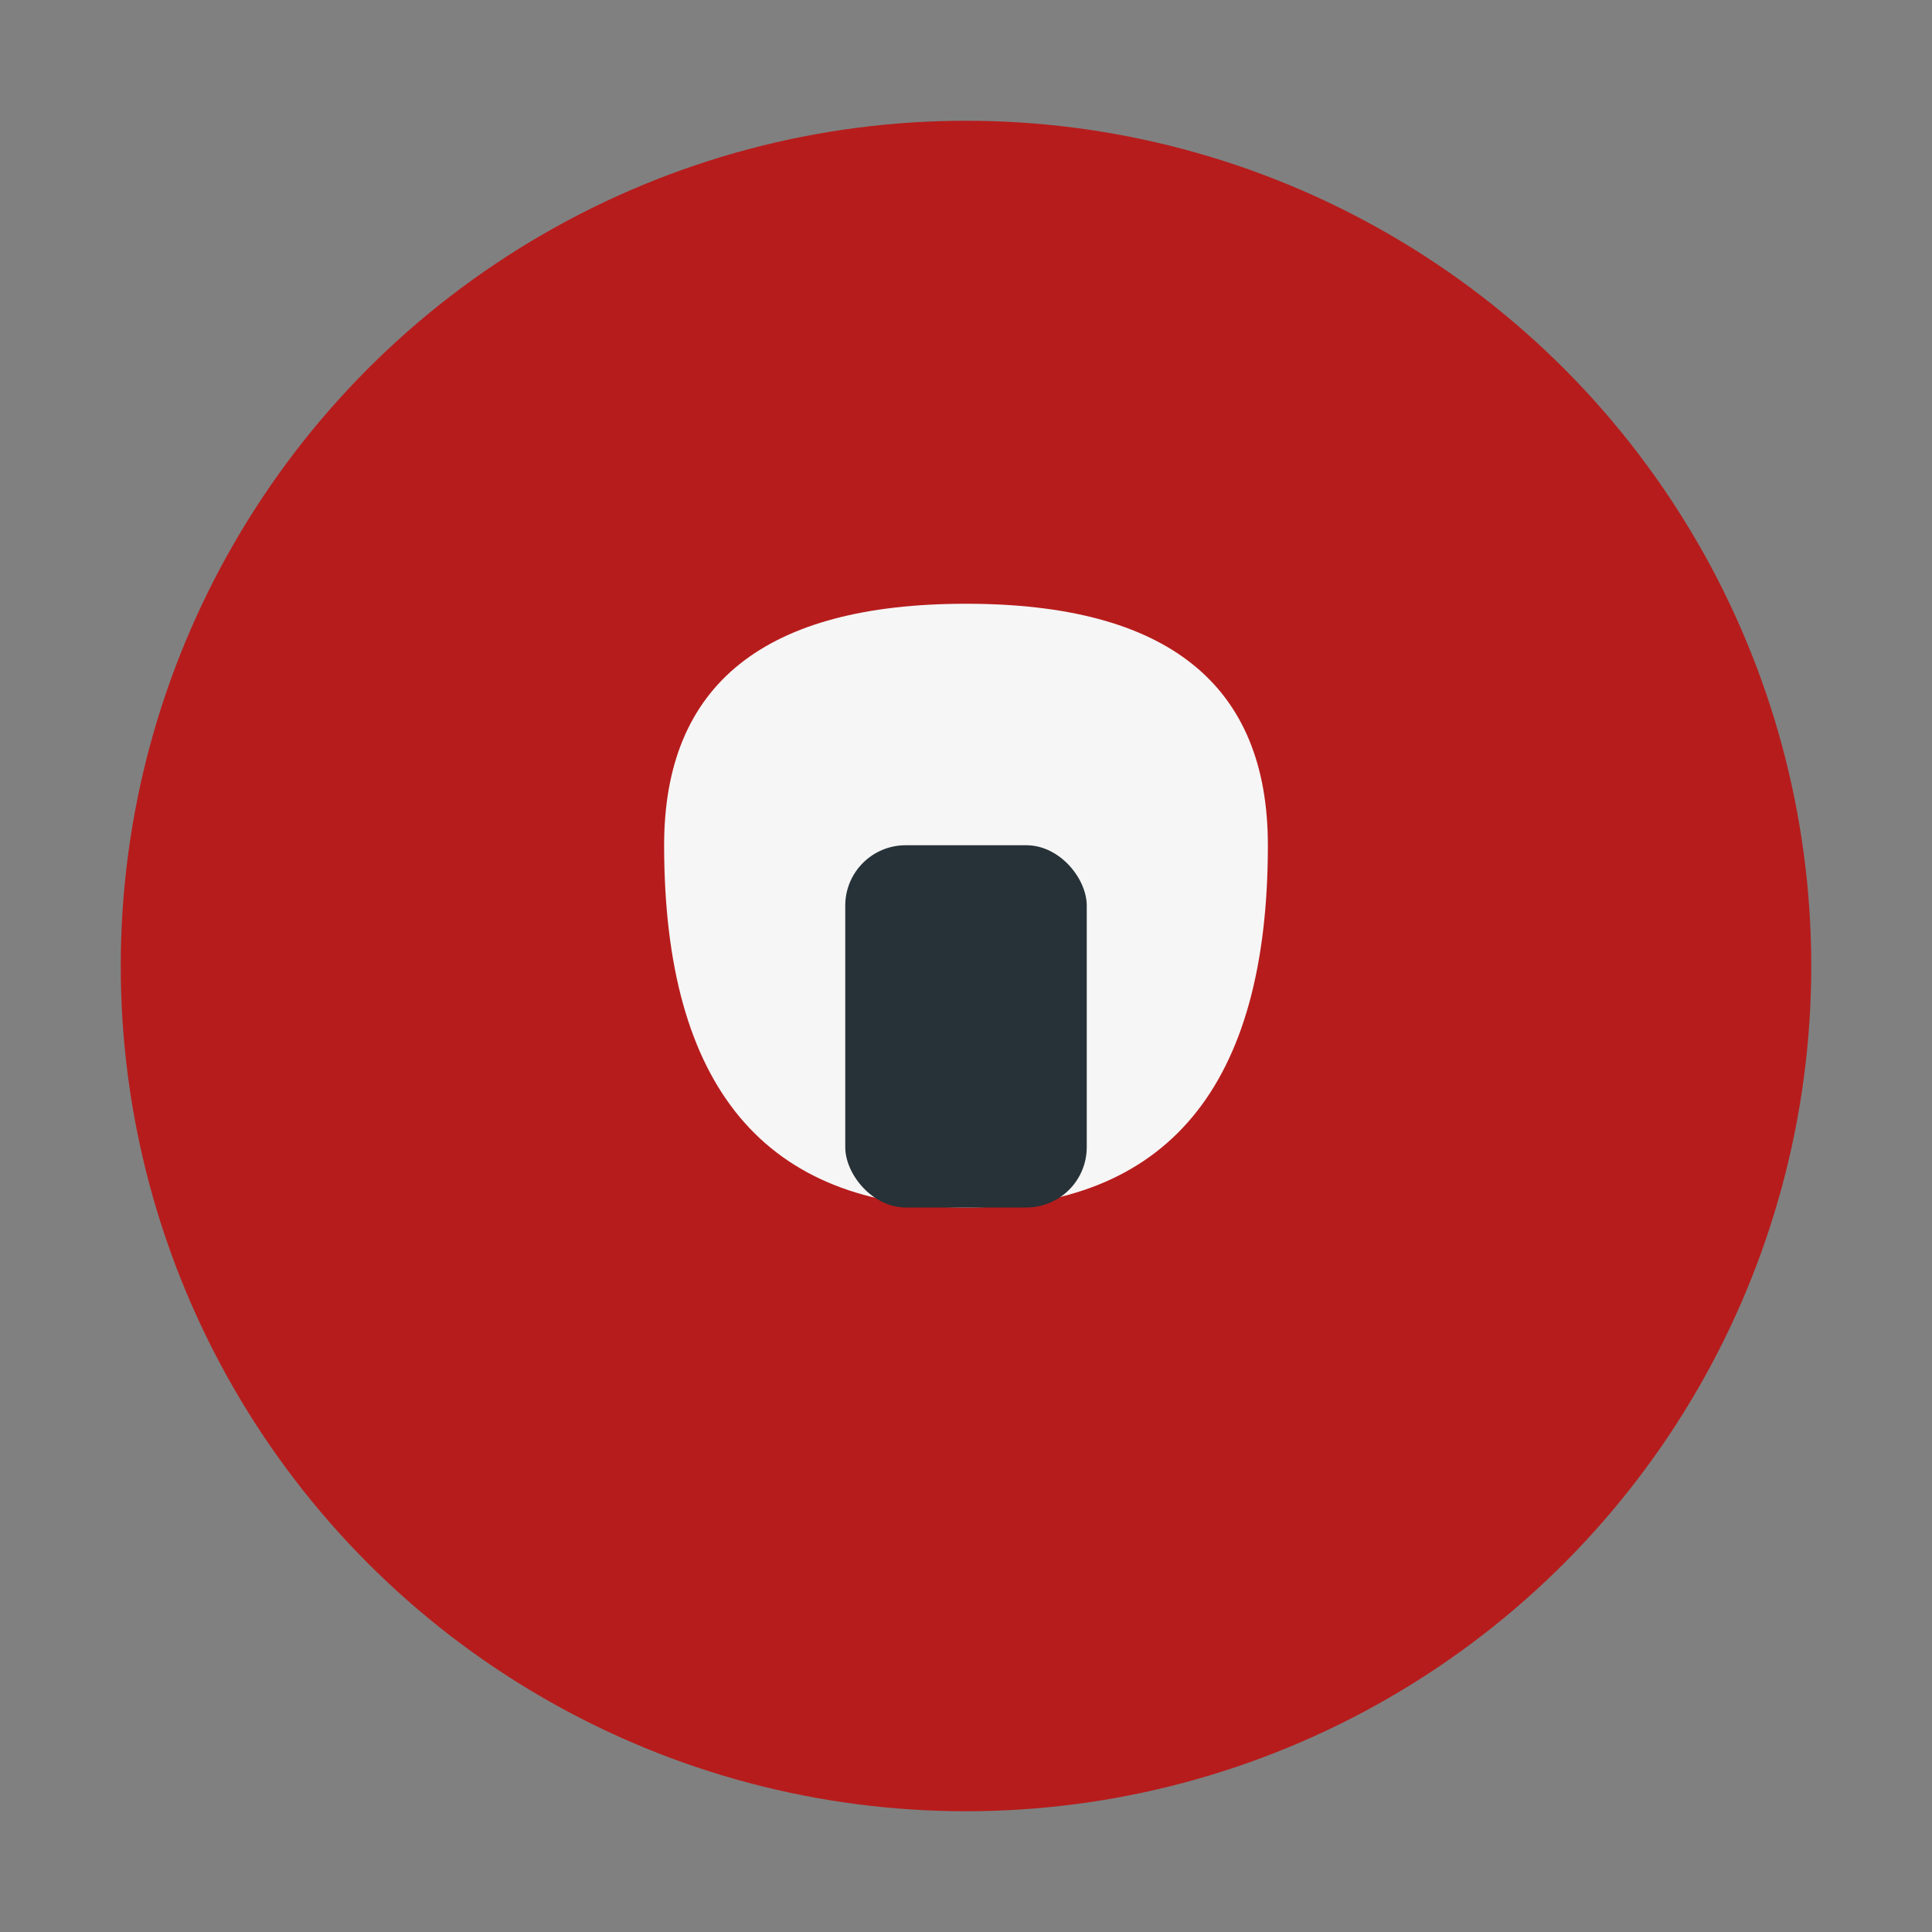 <?xml version="1.0" encoding="UTF-8"?>
<svg xmlns="http://www.w3.org/2000/svg" width="32" height="32" viewBox="0 0 32 32"><rect x="0" y="0" width="32" height="32" fill="#808080" stroke="none"/><circle cx="16" cy="16" r="14" fill="#B71C1C"/><path d="M16 20q-5 0-5-6 0-4 5-4t5 4q0 6-5 6z" fill="#F6F6F6"/><rect x="14" y="14" width="4" height="6" fill="#263238" rx="1"/></svg>